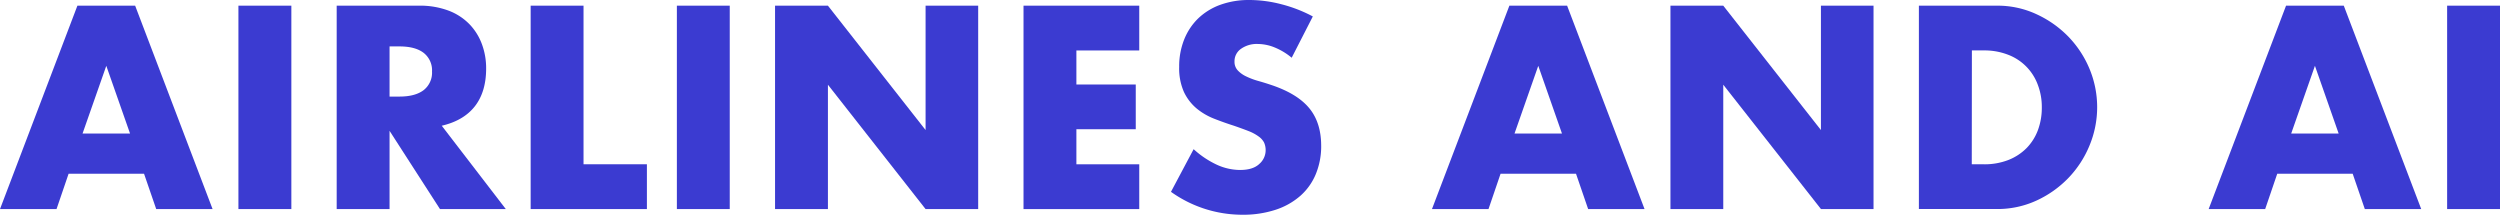 <svg xmlns="http://www.w3.org/2000/svg" viewBox="0 0 828.37 71.15"><defs><style>.cls-1{fill:#3b3bd1;}</style></defs><title>airlines</title><g id="Laag_2" data-name="Laag 2"><g id="background"><path class="cls-1" d="M47.73,57.57h-25l-4,11.71H0L25.65,1.88H44.78l25.66,67.4H51.76ZM43.09,44.25,35.22,21.81,27.35,44.25Z"/><path class="cls-1" d="M96.54,1.88v67.4H79V1.88Z"/><path class="cls-1" d="M167.6,69.28H145.79L129.08,43.35V69.28H111.56V1.88h27.26a26.81,26.81,0,0,1,9.83,1.65,19,19,0,0,1,6.93,4.52,18.88,18.88,0,0,1,4.11,6.61,22.89,22.89,0,0,1,1.39,8.05q0,7.68-3.71,12.47c-2.48,3.18-6.12,5.34-11,6.48ZM129.08,32h3.3q5.19,0,8-2.14a7.33,7.33,0,0,0,2.77-6.17,7.33,7.33,0,0,0-2.77-6.17q-2.78-2.14-8-2.14h-3.3Z"/><path class="cls-1" d="M193.35,1.88V54.44h21V69.28H175.83V1.88Z"/><path class="cls-1" d="M241.8,1.88v67.4H224.28V1.88Z"/><path class="cls-1" d="M256.81,69.28V1.88h17.52l32.36,41.21V1.88h17.43v67.4H306.69L274.33,28.07V69.28Z"/><path class="cls-1" d="M377.49,16.72H356.66V28h19.67V42.82H356.66V54.44h20.83V69.28H339.14V1.88h38.35Z"/><path class="cls-1" d="M428,19.13a21.48,21.48,0,0,0-5.72-3.44,15.08,15.08,0,0,0-5.54-1.12,9,9,0,0,0-5.54,1.61,5,5,0,0,0-2.15,4.2,4.16,4.16,0,0,0,1.08,2.95,9.09,9.09,0,0,0,2.81,2,23.89,23.89,0,0,0,3.93,1.48c1.46.41,2.91.86,4.34,1.34q8.58,2.86,12.56,7.64t4,12.47A24.14,24.14,0,0,1,436,57.66a19.54,19.54,0,0,1-5.09,7.19,23.47,23.47,0,0,1-8.23,4.65,34.25,34.25,0,0,1-11,1.65A40.61,40.61,0,0,1,388,63.56l7.51-14.13a30.26,30.26,0,0,0,7.77,5.19,18.74,18.74,0,0,0,7.6,1.7q4.29,0,6.39-2a6,6,0,0,0,2.1-4.47,6.19,6.19,0,0,0-.53-2.64A5.76,5.76,0,0,0,417,45.19a14.42,14.42,0,0,0-3.26-1.75c-1.35-.53-3-1.13-4.88-1.78q-3.39-1.08-6.66-2.37a21.2,21.2,0,0,1-5.81-3.44,16.11,16.11,0,0,1-4.11-5.41,19.18,19.18,0,0,1-1.56-8.27,23.9,23.9,0,0,1,1.65-9.07,20.06,20.06,0,0,1,4.65-7,20.8,20.8,0,0,1,7.33-4.51A27.76,27.76,0,0,1,414.05,0a42.25,42.25,0,0,1,10.46,1.39A46.45,46.45,0,0,1,435,5.45Z"/><path class="cls-1" d="M522.21,57.57h-25l-4,11.71H474.48l25.65-67.4h19.13l25.66,67.4H526.23Zm-4.65-13.32L509.7,21.81l-7.87,22.44Z"/><path class="cls-1" d="M553.5,69.28V1.88H571l32.36,41.21V1.88h17.43v67.4H603.38L571,28.07V69.28Z"/><path class="cls-1" d="M635.82,1.88h25.93a30.53,30.53,0,0,1,12.91,2.77A35.27,35.27,0,0,1,685.21,12a34.29,34.29,0,0,1,7.11,10.73,33.09,33.09,0,0,1,0,25.57,34.16,34.16,0,0,1-7.06,10.77,34.88,34.88,0,0,1-10.55,7.42,30.89,30.89,0,0,1-13,2.77H635.82Zm17.52,52.56h4A21.79,21.79,0,0,0,665.5,53a17.47,17.47,0,0,0,6-3.93,16.91,16.91,0,0,0,3.76-5.95,21.33,21.33,0,0,0,1.29-7.55,20.61,20.61,0,0,0-1.34-7.51,16.83,16.83,0,0,0-9.83-9.92,21.37,21.37,0,0,0-8-1.43h-4Z"/><path class="cls-1" d="M779.56,57.57h-25l-4,11.71H731.83l25.65-67.4h19.13l25.66,67.4H783.58Zm-4.65-13.32-7.86-22.44-7.87,22.44Z"/><path class="cls-1" d="M828.37,1.88v67.4H810.85V1.88Z"/></g></g></svg>
